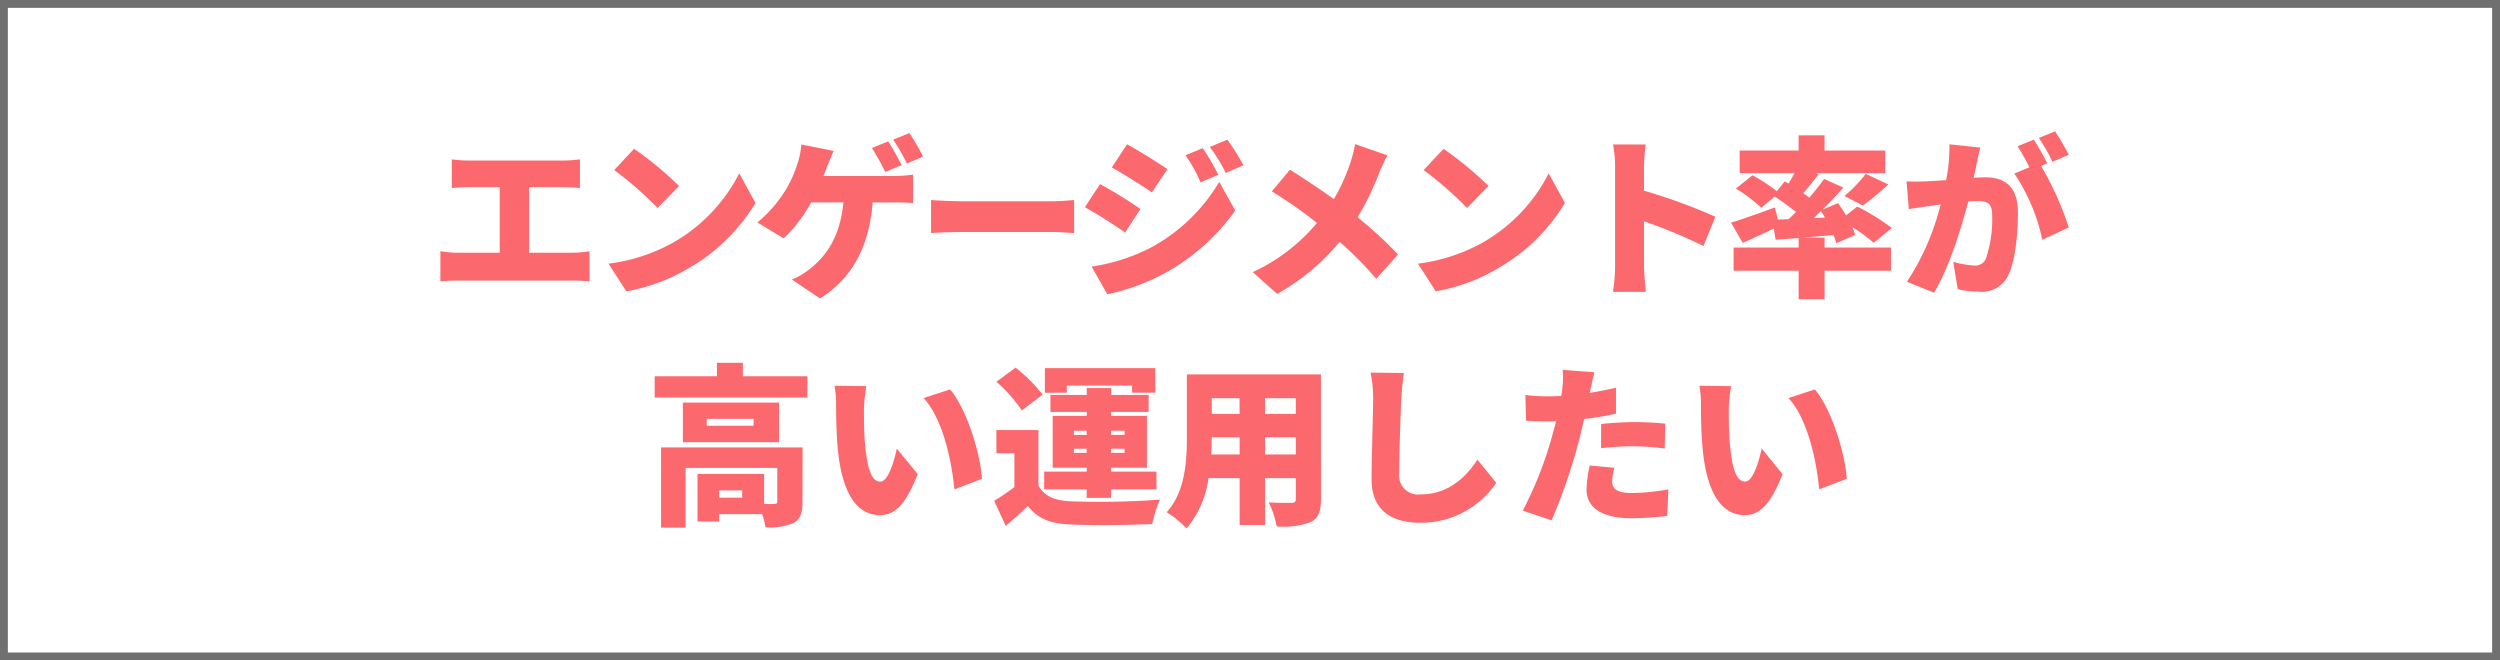 <svg xmlns="http://www.w3.org/2000/svg" width="318" height="84"><g data-name="長方形 184" fill="#fff" stroke="#707070"><path d="M0 0h318v84H0z" stroke="none"/><path fill="none" d="M.5.5h317v83H.5z"/></g><path data-name="パス 283" d="M67.3 32.15v-8.338h4.312c.638 0 1.452.044 2.156.11V20.27a18.08 18.08 0 01-2.156.154h-11.92a17.332 17.332 0 01-2.222-.154v3.652c.572-.066 1.54-.11 2.222-.11h3.872v8.338h-5.258a13.587 13.587 0 01-2.288-.2v3.85a20.9 20.9 0 012.288-.11h14.5a18.993 18.993 0 012.178.11v-3.85a14.206 14.206 0 01-2.178.2zm13.354-13.222l-2.53 2.706a45.854 45.854 0 015.526 4.818l2.728-2.794a44.388 44.388 0 00-5.72-4.73zM77.4 33.536l2.266 3.52a23.477 23.477 0 007.876-2.9 23.791 23.791 0 008.558-8.342l-2.068-3.762a21.259 21.259 0 01-8.4 8.8 22.639 22.639 0 01-8.232 2.684zm40.02-13.618a31.4 31.4 0 00-1.738-2.992l-2.068.836a24.539 24.539 0 011.738 3.038zM114.692 21c-.4-.77-1.166-2.2-1.716-3.014l-2.068.836a29.806 29.806 0 011.692 3.054zm-9.944 1.386c.176-.462.352-.88.484-1.254.2-.484.528-1.342.814-1.936l-4.114-.814a10.168 10.168 0 01-.528 2.53 15.262 15.262 0 01-1.3 2.97 17.075 17.075 0 01-3.76 4.418l3.344 2.024a19.42 19.42 0 003.5-4.576h4.092c-.38 4.052-1.938 6.644-4.314 8.492a8.883 8.883 0 01-2.244 1.32l3.586 2.4c4.092-2.552 6.27-6.6 6.688-12.21h2.728c.506 0 1.518 0 2.42.088v-3.63a16.685 16.685 0 01-2.42.176zm13.684 7.26c.9-.066 2.552-.132 3.806-.132h11.682c.9 0 2.134.11 2.706.132v-4.2c-.638.044-1.716.154-2.706.154h-11.682c-1.078 0-2.926-.088-3.806-.154zm34.562-10.8l-2.2.9a18.332 18.332 0 011.914 3.454l2.266-.968a33.8 33.8 0 00-1.98-3.392zm3.124-1.078l-2.244.924a19.554 19.554 0 012.046 3.316l2.244-.99a29.421 29.421 0 00-2.046-3.256zm-12.76.594l-1.936 2.938c1.54.858 3.784 2.288 5.1 3.168l1.98-2.948c-1.25-.854-3.602-2.328-5.144-3.164zm-4.51 15.548l2 3.52a26.838 26.838 0 007.37-2.706 26.987 26.987 0 008.912-7.942l-2.046-3.652a22.446 22.446 0 01-8.69 8.36 23.939 23.939 0 01-7.546 2.42zm1.078-10.494l-1.936 2.948c1.562.836 3.784 2.288 5.126 3.212l1.958-2.992a59.894 59.894 0 00-5.148-3.168zm32.45-5.082a17.686 17.686 0 01-.572 2.244 24.489 24.489 0 01-2.134 4.752 107.663 107.663 0 00-5.588-3.74l-2.31 2.75a54.74 54.74 0 015.742 4.026 23.446 23.446 0 01-8.162 6.248l3.1 2.772a27.887 27.887 0 007.948-6.622 44.92 44.92 0 014.66 4.708l2.772-3.1a52.315 52.315 0 00-5.148-4.73 35.19 35.19 0 002.772-5.7 19.513 19.513 0 011.034-2.178zm11.242.594l-2.53 2.706a45.854 45.854 0 015.522 4.818l2.728-2.794a44.389 44.389 0 00-5.72-4.73zm-3.256 14.608l2.266 3.52a23.477 23.477 0 007.876-2.9 23.791 23.791 0 008.558-8.338l-2.068-3.762a21.259 21.259 0 01-8.4 8.8 22.639 22.639 0 01-8.232 2.68zm37.838-5.962a72.735 72.735 0 00-9.086-3.322v-3.014a26.156 26.156 0 01.22-2.86h-4.156a15.369 15.369 0 01.264 2.86V33.8a24.7 24.7 0 01-.264 3.322h4.18c-.11-.99-.242-2.728-.242-3.322v-5.654a68.612 68.612 0 017.568 3.146zm12.5.176c.308-.286.616-.594.924-.88a7.31 7.31 0 01.506.814zm1.386 2.486h-2.818c1.276-.11 2.618-.22 3.96-.33a9.626 9.626 0 01.352 1.034l2.4-1.056a8.074 8.074 0 00-.374-.99 19.149 19.149 0 012.728 2L240.642 29a29.575 29.575 0 00-4.4-2.728l-1.43 1.128c-.308-.55-.682-1.078-1.012-1.562l-1.958.814a61.604 61.604 0 002.64-2.794l-2.464-1.1a30.074 30.074 0 01-1.87 2.376c-.242-.176-.484-.374-.77-.55.616-.726 1.3-1.584 1.958-2.42l-.374-.132h8.844V19.15h-7.722v-1.936h-3.3v1.936h-7.5v2.882h6.974c-.242.44-.484.88-.77 1.32l-.462-.286-1.012 1.254a22.155 22.155 0 00-3.1-2.024l-2.114 1.692a18.472 18.472 0 013.232 2.442l1.716-1.43a46.93 46.93 0 012.706 1.958c-.33.33-.638.638-.946.924l-1.364.044-.374-1.54c-2.046.748-4.18 1.518-5.588 1.936l1.5 2.574c1.188-.528 2.6-1.166 3.938-1.826l.242 1.43 2.926-.22v1.21h-8.276v2.948h8.272v3.63h3.3v-3.63h8.448V31.49h-8.448zm4.862-4.092a36.346 36.346 0 003.252-2.684l-2.88-1.342a18.131 18.131 0 01-2.706 2.816zm26.2-6.446a31.4 31.4 0 00-1.738-2.992l-2.068.836a24.539 24.539 0 011.738 3.036zm-15.18-1.342a21.872 21.872 0 01-.418 4.554c-.968.066-1.87.132-2.508.154a24.261 24.261 0 01-2.53 0l.288 3.542c.726-.132 1.98-.308 2.684-.4.308-.044.792-.11 1.364-.2a31.669 31.669 0 01-4.29 9.834l3.452 1.392c1.848-2.992 3.476-8.232 4.356-11.616.4-.022.77-.044 1.012-.044 1.364 0 2.024.2 2.024 1.782a15.546 15.546 0 01-.814 5.588 1.477 1.477 0 01-1.474.836 13.826 13.826 0 01-2.662-.462l.572 3.476a12.938 12.938 0 002.64.308 3.73 3.73 0 003.806-2.112c.924-1.936 1.21-5.434 1.21-7.988 0-3.256-1.65-4.444-4.158-4.444-.4 0-.9.022-1.474.066.132-.572.264-1.166.374-1.76.132-.616.308-1.43.462-2.09zm12.452 2.42c-.4-.77-1.166-2.2-1.716-3.014l-2.068.836a28.317 28.317 0 011.5 2.684l-1.914.792a24.071 24.071 0 013.56 8.426l3.366-1.562a40.036 40.036 0 00-3.52-7.832zM94.408 63.306h-2.926v-.924h2.926zm7.678-6.4h-18v10.206h3.124v-7.59h11.66v4.268c0 .242-.11.308-.4.308a11.815 11.815 0 01-1.276 0v-3.806h-8.47v6.05h2.75V65.4h5.478a9.274 9.274 0 01.418 1.672 7.62 7.62 0 003.52-.528c.924-.462 1.188-1.3 1.188-2.684zm-6.226-2.75H89.9v-.88h5.962zm3.234-2.948H86.862v5.038h12.232zm-4.6-3.344v-1.718h-3.3v1.716h-7.92v2.706H102.7v-2.706zm15.706 1.252l-4.048-.044a12.9 12.9 0 01.2 2.354c0 1.386.022 3.872.242 5.94.616 5.962 2.75 8.162 5.324 8.162 1.914 0 3.3-1.364 4.818-5.214l-2.662-3.256c-.308 1.474-1.078 4.2-2.09 4.2-1.254 0-1.694-2-1.958-4.862-.132-1.452-.132-2.882-.132-4.312a20.327 20.327 0 01.306-2.968zm10.648.418l-3.366 1.1c2.552 2.772 3.608 8.338 3.916 11.616l3.5-1.342c-.174-3.146-1.912-8.866-4.046-11.374zm14.85-.484H144v.9h2.948v-3.122h-14.04v3.124h2.792zm.9 8.558v-.528h1.628v.528zm0-2.816h1.628v.528H136.6zm6.446 0v.528h-1.716v-.528zm0 2.816h-1.716v-.528h1.716zm-4.818 5.72h3.1V62.25h5.774v-2.266h-5.764V59.5h4.554v-6.6h-4.554v-.506h4.774v-2.156h-4.774v-.88h-3.1v.88h-4.62v2.156h4.62v.506H133.9v6.6h4.334v.484h-5.414v2.266h5.412zm-5.61-13.134a19.446 19.446 0 00-3.432-3.432l-2.442 1.8a18.449 18.449 0 013.234 3.652zm-.528 4.51h-5.346v2.948h2.288v4.312a31.207 31.207 0 01-2.574 1.738l1.474 3.19a51.228 51.228 0 002.816-2.53c1.3 1.672 2.948 2.244 5.434 2.354 2.816.132 7.5.088 10.384-.066a14.632 14.632 0 01.99-3.1 104.946 104.946 0 01-11.33.22c-2.068-.088-3.41-.66-4.136-2.024zm28.82 3.1v-2.176h3.922v2.178zm-6.842 0q.066-1.155.066-2.178h3.548v2.178zm3.608-7.15v2h-3.536v-2zm7.15 2h-3.91v-2h3.916zm3.196-5.034h-17.05v7.854c0 3.1-.176 7.062-2.574 9.68a12.826 12.826 0 012.53 2.068 12.493 12.493 0 002.794-6.4h3.96v5.962h3.234V60.82h3.916v2.64c0 .374-.154.506-.55.506s-1.826.022-2.9-.066a11.349 11.349 0 011.012 3.058 9.8 9.8 0 004.334-.55c.968-.484 1.3-1.32 1.3-2.9zm6.314-.22a15.959 15.959 0 01.33 3.344c0 1.65-.2 7.48-.2 10.23 0 3.806 2.376 5.522 6.182 5.522a11.555 11.555 0 009.68-5.082l-2.4-2.948c-1.584 2.442-3.872 4.422-7.26 4.422a2.419 2.419 0 01-2.684-2.75c0-2.4.154-7.106.264-9.394a36.41 36.41 0 01.33-3.3zm29.326 9.614a33.28 33.28 0 014.312-.242 31.628 31.628 0 013.784.286l.066-3.168c-1.32-.132-2.64-.2-3.85-.2-1.43 0-3.058.11-4.312.242zm1.892-7.7c-1.1.264-2.222.484-3.344.66l.092-.374c.11-.506.33-1.562.506-2.244l-4.026-.308a11.866 11.866 0 01-.066 2.442 7.8 7.8 0 01-.132.88c-.572.022-1.166.044-1.738.044a22.671 22.671 0 01-2.816-.176l.088 3.278c.748.044 1.584.088 2.706.088.352 0 .726 0 1.1-.022-.11.506-.264 1.034-.4 1.54a48.236 48.236 0 01-3.828 9.834l3.674 1.232a72.329 72.329 0 003.476-10.142c.22-.858.44-1.826.66-2.75a35.241 35.241 0 004.048-.682zm-3.344 9.9a15.443 15.443 0 00-.4 3.1c0 2.222 1.914 3.608 5.72 3.608a35.853 35.853 0 004.554-.308l.132-3.366a27.635 27.635 0 01-4.664.462c-1.914 0-2.486-.572-2.486-1.474a7.913 7.913 0 01.286-1.738zm18-10.1l-4.048-.044a12.9 12.9 0 01.2 2.354c0 1.386.022 3.872.242 5.94.616 5.962 2.75 8.162 5.324 8.162 1.914 0 3.3-1.364 4.818-5.214l-2.662-3.256c-.308 1.474-1.078 4.2-2.09 4.2-1.254 0-1.694-2-1.958-4.862-.132-1.452-.132-2.882-.132-4.312a20.327 20.327 0 01.298-2.966zm10.648.418l-3.366 1.1c2.552 2.772 3.608 8.338 3.916 11.616l3.5-1.342c-.182-3.144-1.92-8.864-4.054-11.372z" fill="#fb696e"/></svg>